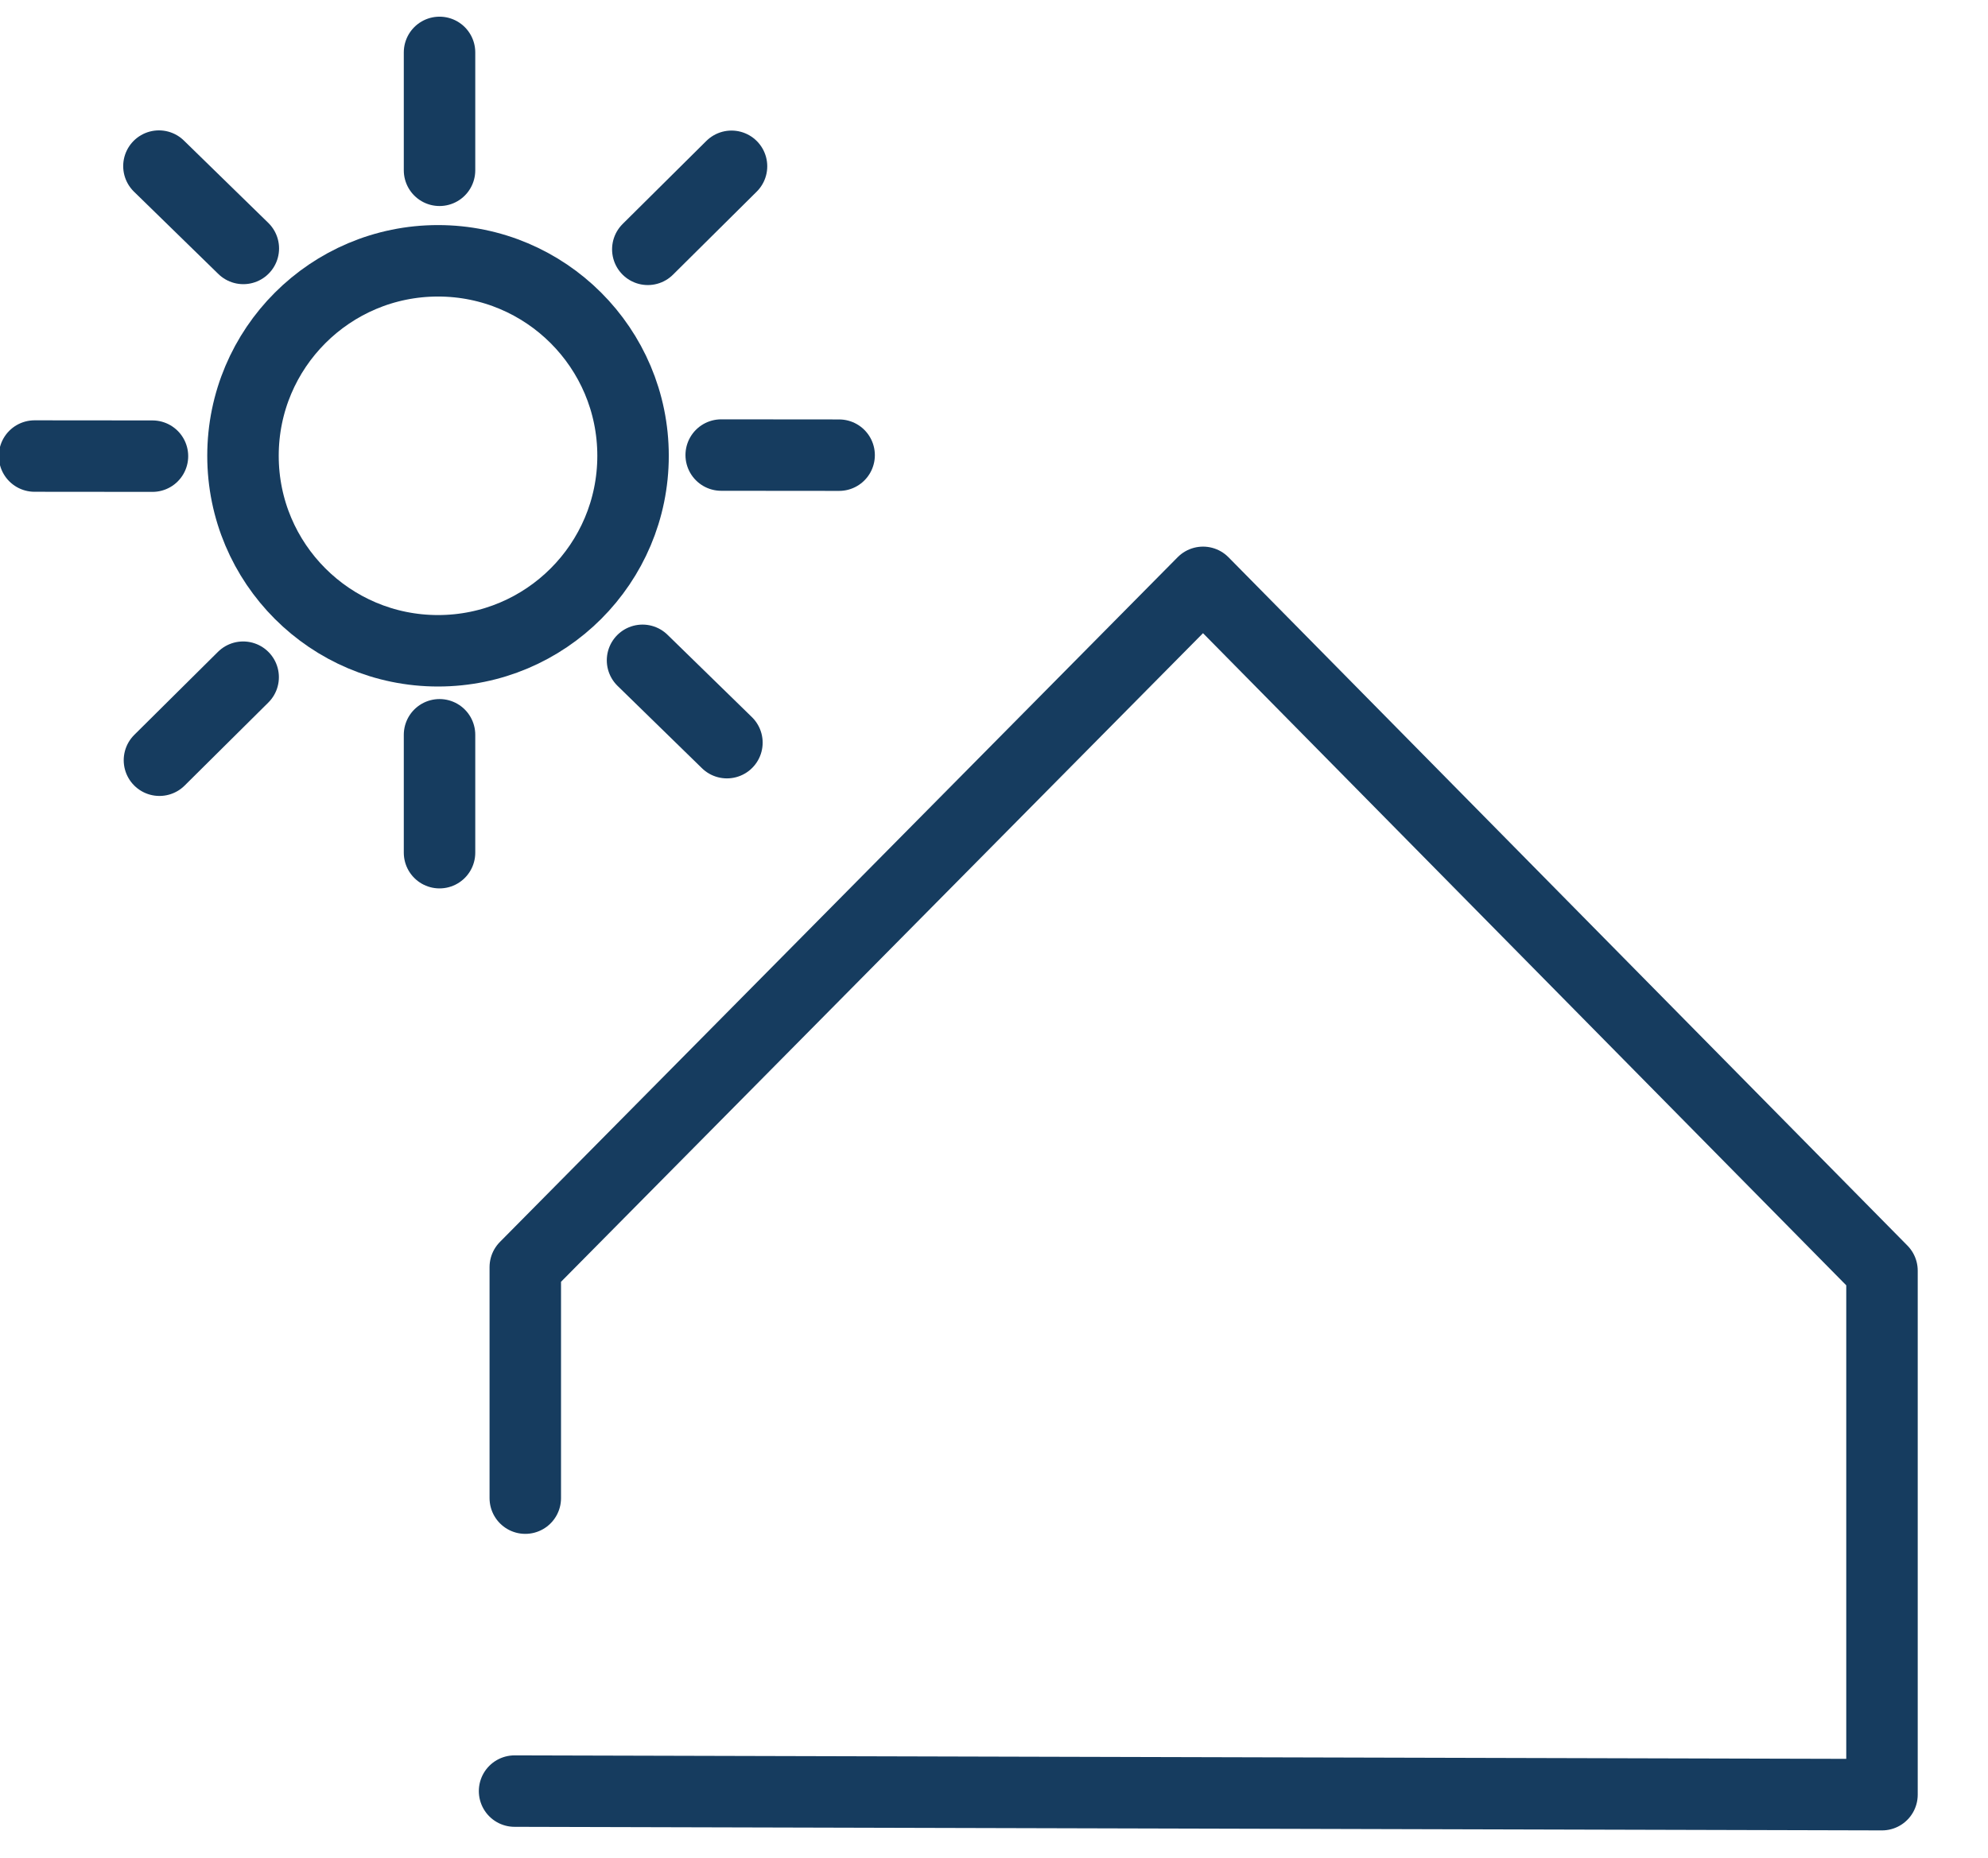 <?xml version="1.0" encoding="UTF-8"?>
<svg xmlns="http://www.w3.org/2000/svg" width="1112.722" height="1040.052" viewBox="0 0 1669 1560">
  <defs>
    <style>
      .cls-1, .cls-2 {
        fill: none;
        stroke: #163c5f;
        stroke-linecap: round;
        stroke-linejoin: round;
        stroke-width: 60px;
      }

      .cls-1 {
        fill-rule: evenodd;
      }
    </style>
  </defs>
  <path class="cls-1" d="M432,1504l1148,3V1067L1010,489,441,1064v194"></path>
  <circle class="cls-2" cx="367.735" cy="382.735" r="163.735"></circle>
  <path class="cls-1" d="M369,617v99"></path>
  <path id="Shape_2_copy_6" data-name="Shape 2 copy 6" class="cls-1" d="M204.138,568.635l-70.276,69.73"></path>
  <path id="Shape_2_copy_7" data-name="Shape 2 copy 7" class="cls-1" d="M614.138,139.635l-70.276,69.73"></path>
  <path id="Shape_2_copy_4" data-name="Shape 2 copy 4" class="cls-1" d="M369,44v99"></path>
  <path id="Shape_2_copy" data-name="Shape 2 copy" class="cls-1" d="M539.427,554.475l70.855,69.141"></path>
  <path id="Shape_2_copy_5" data-name="Shape 2 copy 5" class="cls-1" d="M133.427,139.475l70.855,69.141"></path>
  <path id="Shape_2_copy_2" data-name="Shape 2 copy 2" class="cls-1" d="M605.473,382.119l99,0.088"></path>
  <path id="Shape_2_copy_3" data-name="Shape 2 copy 3" class="cls-1" d="M29,382.947l99,0.088"></path>
  <path class="cls-1" d="M-1363-135"></path>
</svg>
